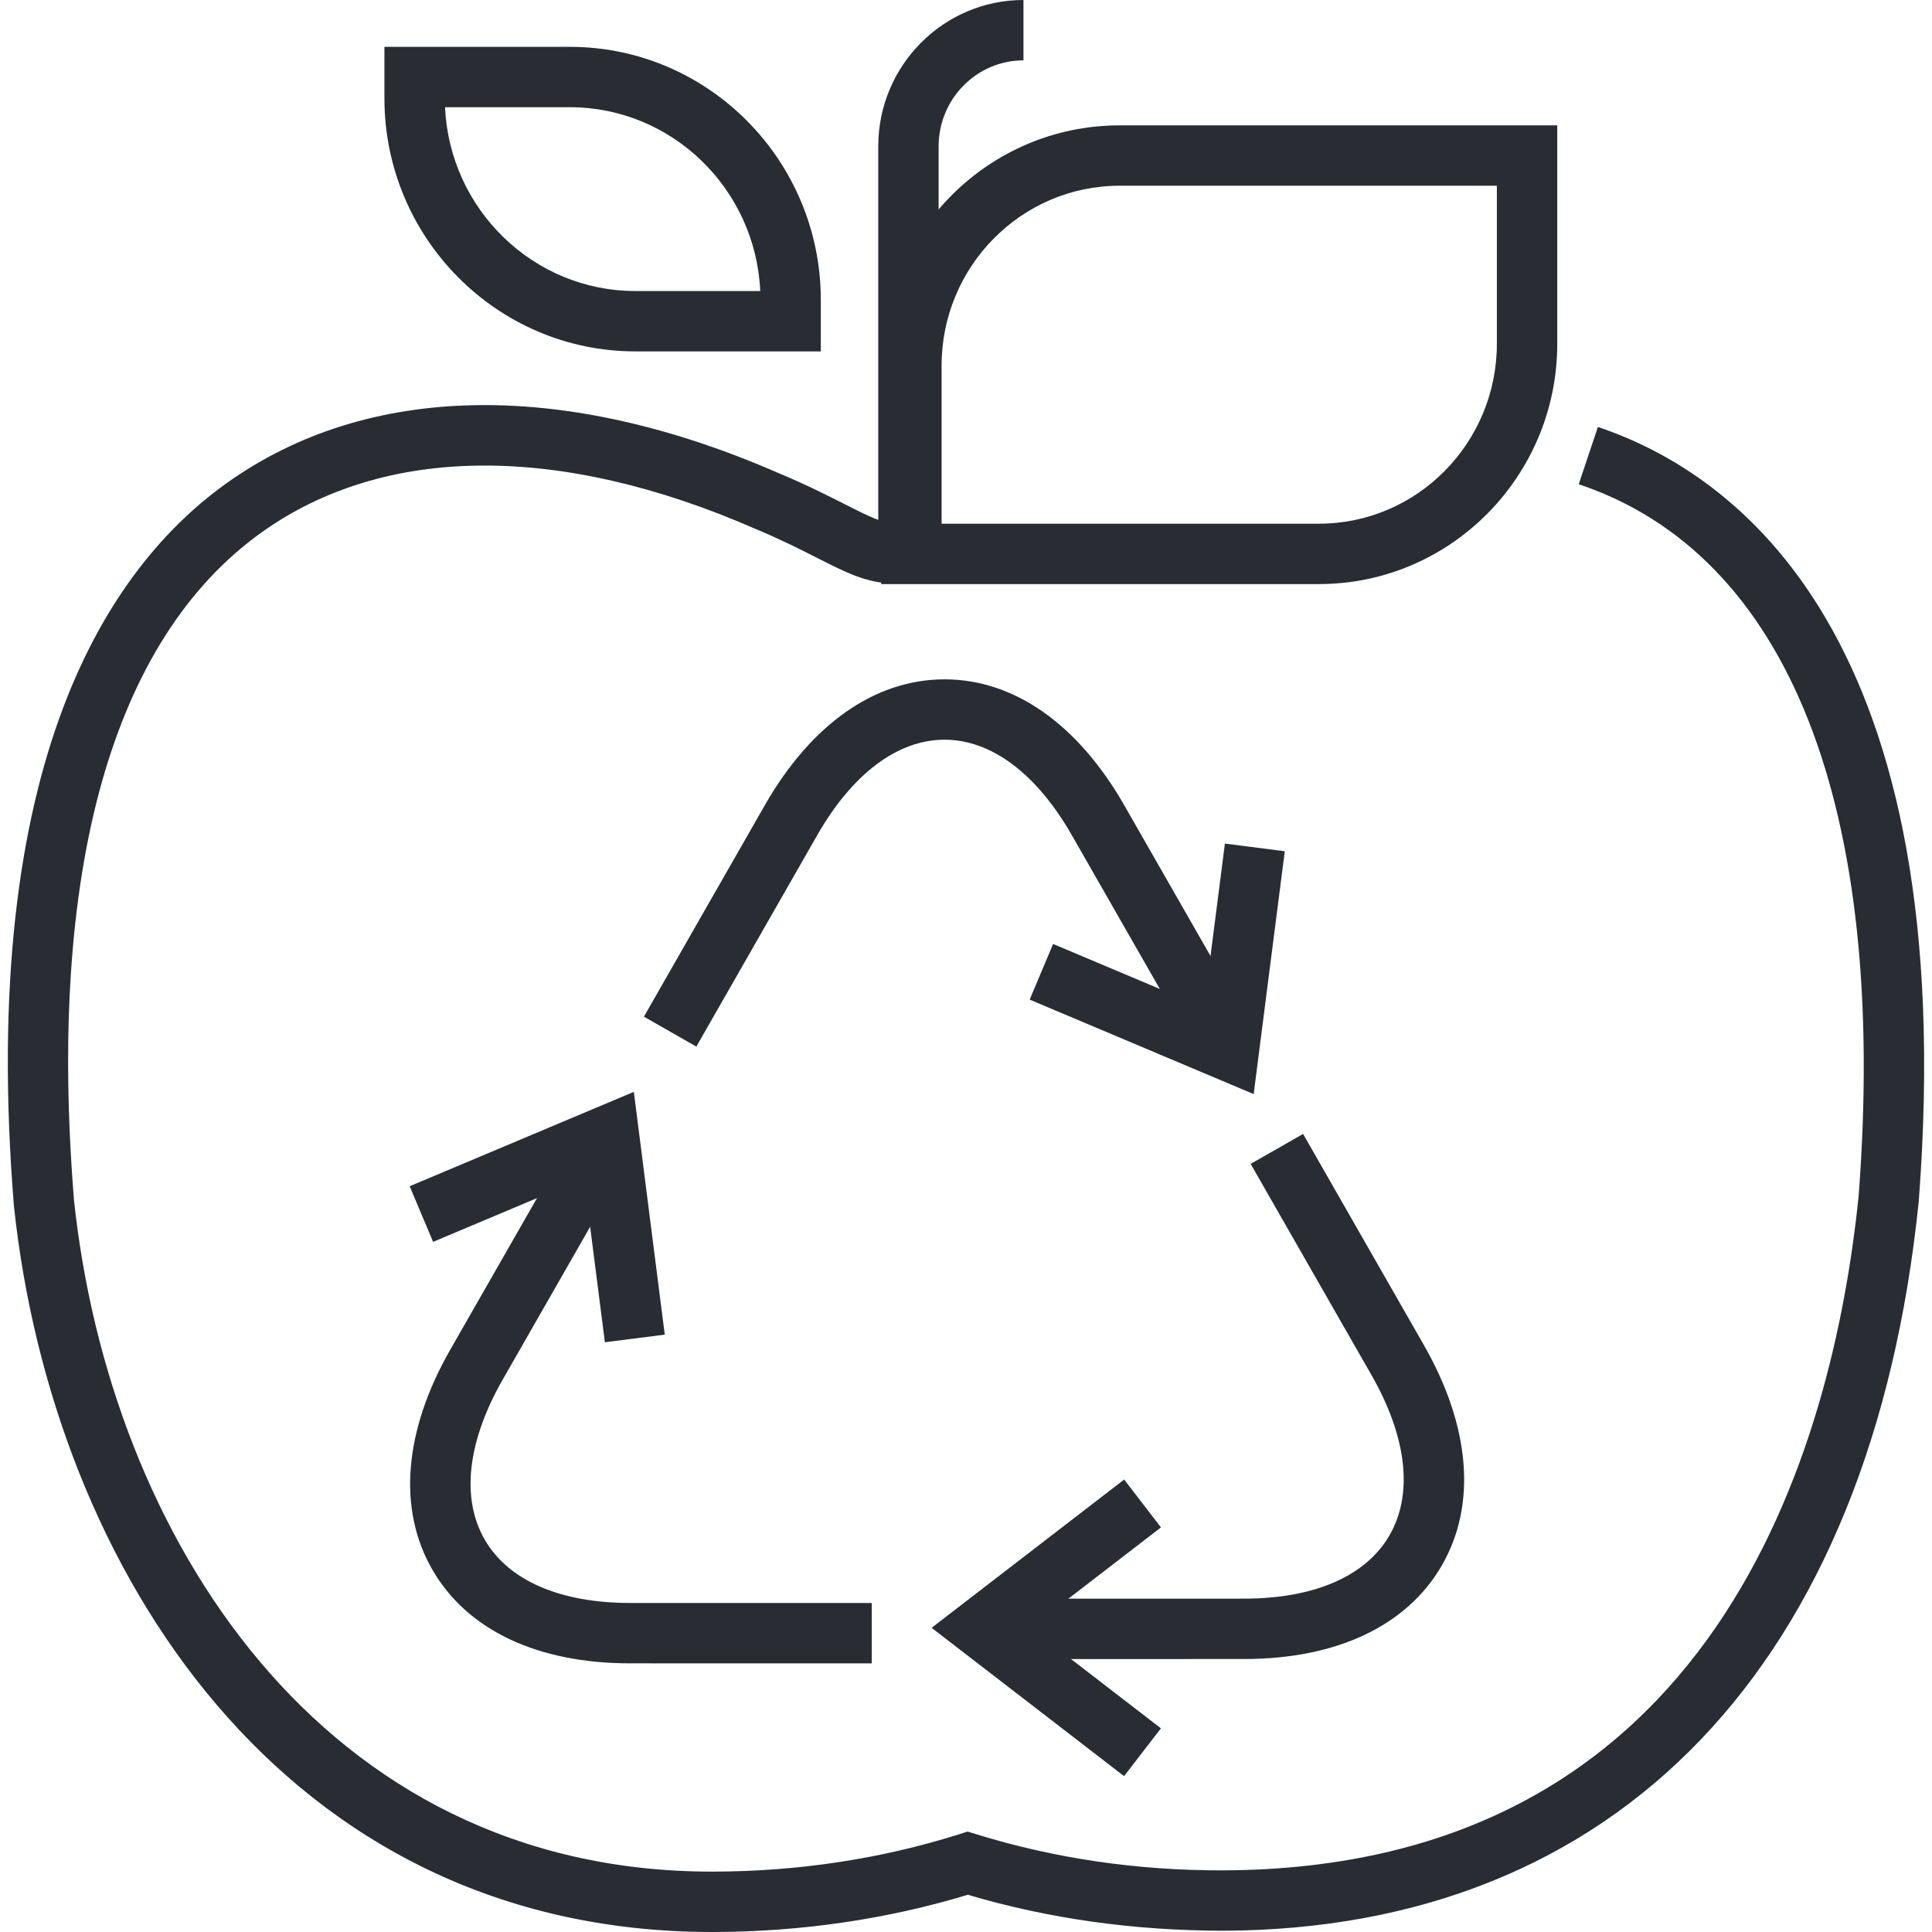 <svg xmlns="http://www.w3.org/2000/svg" xmlns:xlink="http://www.w3.org/1999/xlink" id="Layer_1" x="0px" y="0px" width="128px" height="128px" viewBox="0 0 128 128" xml:space="preserve"><g>	<g>		<g>			<g>				<path fill="#282D33" d="M54.381,23.281h-12.28c-9.171,0-16.632-7.523-16.632-16.771V3.103h12.283     c9.169,0,16.629,7.523,16.629,16.77V23.281z M29.483,7.103c0.308,6.768,5.85,12.178,12.618,12.178h8.267     C50.062,12.513,44.52,7.103,37.752,7.103H29.483z"></path>			</g>			<g>				<path fill="#282D33" d="M62.186,37.902h-4V9.696C58.186,4.35,62.501,0,67.807,0v4c-3.1,0-5.621,2.555-5.621,5.696V37.902z"></path>			</g>			<g>				<path fill="#282D33" d="M47.179,128c-28.423,0-43.711-24.141-46.256-48.091c-2.399-29.57,6.34-42.365,14.093-47.9     c9.32-6.654,22.3-6.893,36.548-0.672c1.862,0.778,3.274,1.495,4.41,2.071c1.653,0.839,2.481,1.243,3.233,1.243v4     c-1.743,0-3.127-0.703-5.044-1.676c-1.076-0.546-2.416-1.226-4.17-1.959c-12.936-5.647-24.522-5.556-32.652,0.249     C7.43,42.34,3.13,57.649,4.905,79.536C7.256,101.655,21.243,124,47.18,124c0.03,0,0.059,0,0.089,0     c5.635-0.015,11.101-0.845,16.245-2.466l0.595-0.188l0.597,0.184c5.185,1.6,10.654,2.396,16.241,2.386     c32.754-0.066,40.494-28.027,42.193-44.689c1.96-25.719-4.625-42.48-18.546-47.146l1.271-3.793     c9.165,3.072,24.115,13.821,21.258,51.294c-3.128,30.683-19.953,48.281-46.167,48.334c-5.806-0.014-11.441-0.784-16.835-2.383     c-5.355,1.622-11.019,2.451-16.843,2.467C47.246,128,47.212,128,47.179,128z"></path>			</g>			<g>				<path fill="#282D33" d="M87.389,38.696H58.384V24.225c0-8.778,7.083-15.919,15.788-15.919h29v14.471     C103.172,31.555,96.092,38.696,87.389,38.696z M62.384,34.696h25.004c6.497,0,11.783-5.347,11.783-11.919V12.306h-25     c-6.499,0-11.788,5.347-11.788,11.919V34.696z"></path>			</g>		</g>	</g>	<g>		<g>			<g>				<path fill="#282D33" d="M46.134,69.34l-3.473-1.984l8.004-13.998c3.079-5.384,7.309-8.35,11.913-8.35c0,0,0,0,0,0     c4.604,0,8.834,2.966,11.912,8.351l7.766,13.571l-3.473,1.986l-7.766-13.572c-2.335-4.086-5.332-6.336-8.439-6.336     c-3.107,0-6.104,2.25-8.44,6.336L46.134,69.34z"></path>			</g>			<g>				<polygon fill="#282D33" points="83.059,72.486 68.218,66.227 69.771,62.54 79.762,66.752 81.153,55.889 85.12,56.397     "></polygon>			</g>		</g>		<g>			<g>				<path fill="#282D33" d="M57.755,110.203l-16.004-0.002c-0.001,0-0.003,0-0.004,0c-6.128,0-10.775-2.193-13.086-6.177     c-2.332-4.02-1.915-9.209,1.175-14.613l7.766-13.573l3.473,1.986l-7.766,13.573c-2.353,4.113-2.774,7.885-1.188,10.619     c1.565,2.698,4.985,4.185,9.628,4.185c0.001,0,0.002,0,0.003,0l16.005,0.002L57.755,110.203z"></path>			</g>			<g>				<polygon fill="#282D33" points="40.075,88.929 38.69,78.068 28.694,82.276 27.141,78.591 41.993,72.338 44.042,88.423     "></polygon>			</g>		</g>		<g>			<g>				<path fill="#282D33" d="M66.895,109.916v-4l15.529-0.002c4.644,0,8.063-1.486,9.629-4.186c1.587-2.734,1.166-6.507-1.186-10.621     l-8.008-13.996l3.473-1.986l8.008,13.997c3.089,5.404,3.505,10.595,1.173,14.613c-2.312,3.984-6.96,6.179-13.089,6.179     L66.895,109.916z"></path>			</g>			<g>				<polygon fill="#282D33" points="74.473,117.674 61.721,107.847 74.478,98.024 76.917,101.194 68.274,107.849 76.914,114.506          "></polygon>			</g>		</g>	</g></g></svg>